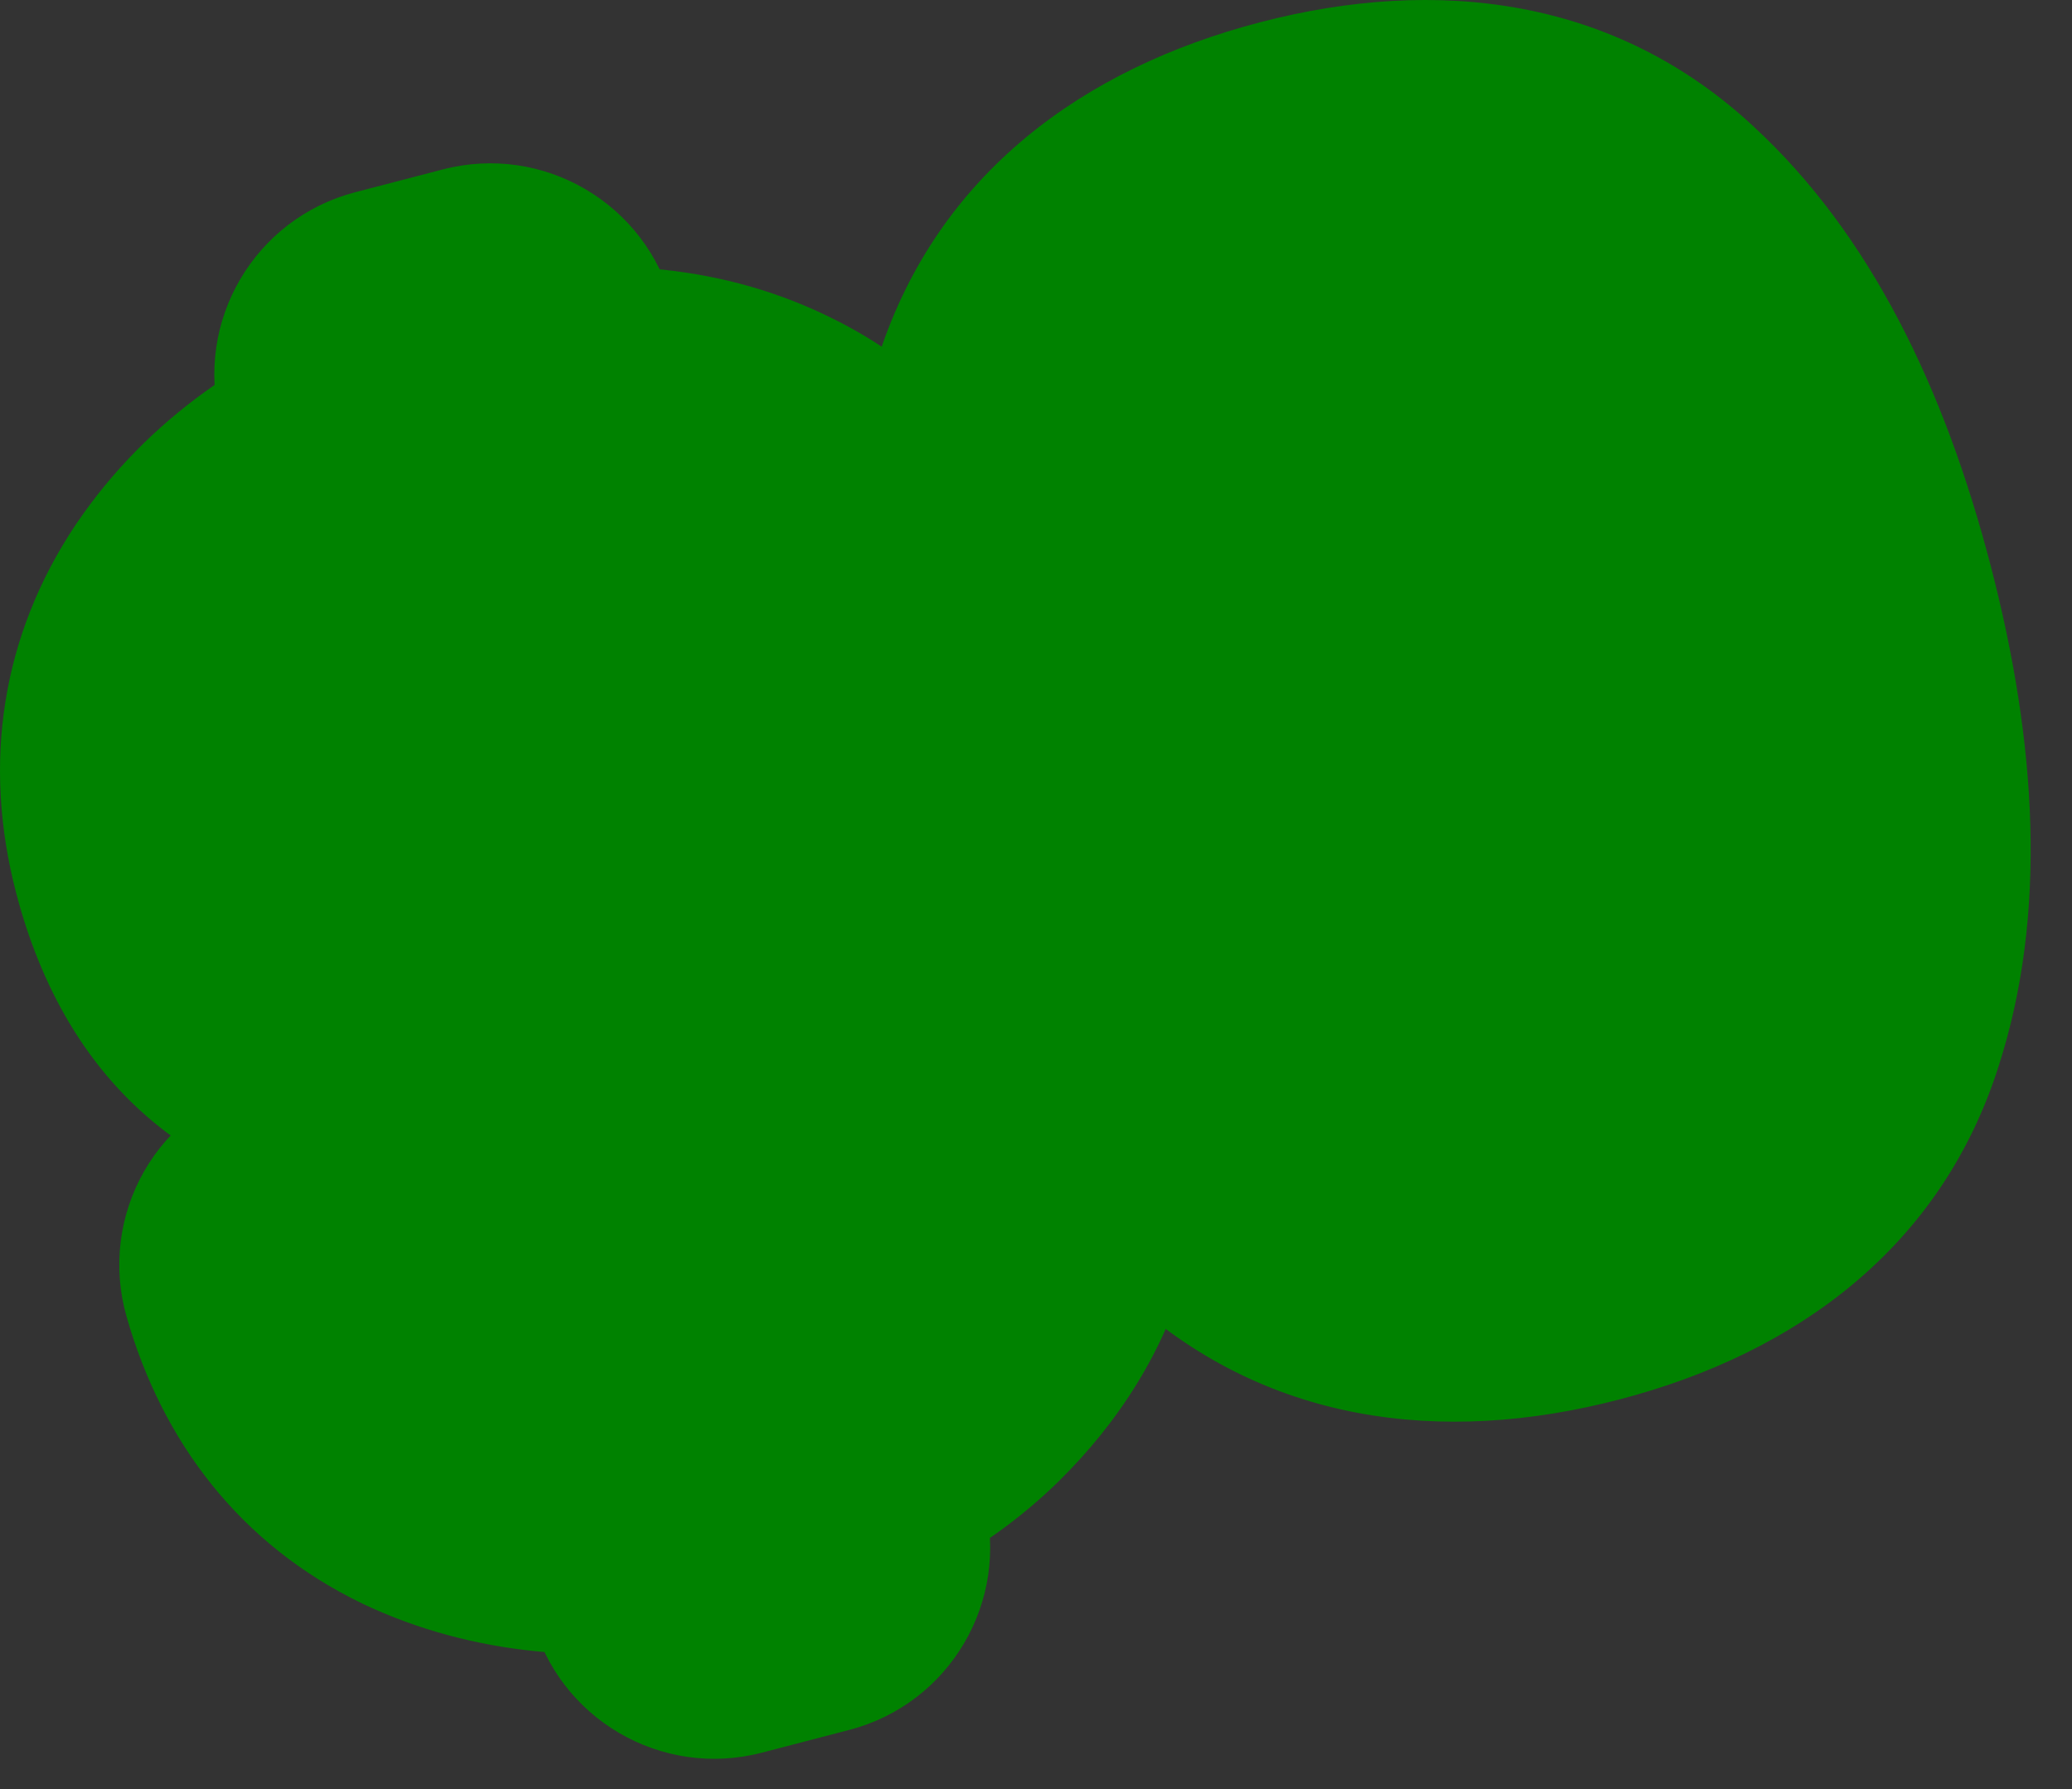 <?xml version="1.0" encoding="UTF-8"?> <svg xmlns="http://www.w3.org/2000/svg" width="44" height="38" viewBox="0 0 44 38" fill="none"><rect x="0" y="0" width="44" height="38" fill="#333333" stroke="none"/><g clip-path="url(#clip0_158_9425)"><path d="M21.409 22.803C21.671 23.809 21.657 24.826 21.366 25.852C21.09 26.854 20.524 27.776 19.669 28.619C18.828 29.438 17.743 30.072 16.413 30.521L17.026 32.873L15.168 33.357L14.548 30.976C12.567 31.306 10.858 31.131 9.42 30.452C7.977 29.753 7.015 28.557 6.532 26.864L10.887 25.729C11.366 27.093 12.302 27.748 13.693 27.696L12.249 22.151C10.765 22.165 9.552 22.109 8.609 21.983C7.667 21.856 6.785 21.486 5.964 20.873C5.143 20.261 4.559 19.287 4.211 17.951C3.772 16.267 4.014 14.737 4.937 13.36C5.879 11.978 7.288 10.96 9.164 10.306L8.551 7.954L10.409 7.47L11.022 9.822C12.92 9.493 14.547 9.668 15.902 10.349C17.277 11.024 18.254 12.196 18.833 13.864L14.449 15.005C14.245 14.459 13.915 14.028 13.461 13.713C13.021 13.373 12.498 13.188 11.891 13.16L13.321 18.647C14.868 18.637 16.103 18.698 17.026 18.829C17.963 18.936 18.843 19.297 19.663 19.909C20.479 20.503 21.061 21.467 21.409 22.803ZM8.397 16.644C8.563 17.282 8.893 17.755 9.386 18.06C9.873 18.346 10.518 18.52 11.319 18.58L10.011 13.557C9.339 13.836 8.856 14.241 8.56 14.772C8.265 15.304 8.21 15.928 8.397 16.644ZM15.566 27.27C16.267 26.943 16.759 26.494 17.045 25.924C17.35 25.348 17.416 24.731 17.245 24.073C17.079 23.435 16.742 22.975 16.235 22.694C15.727 22.412 15.063 22.244 14.243 22.189L15.566 27.27ZM22.722 17.098C21.85 13.749 21.767 10.97 22.473 8.761C23.198 6.547 24.964 5.074 27.771 4.343C30.577 3.612 32.827 4.039 34.521 5.623C36.234 7.202 37.527 9.666 38.399 13.014C39.276 16.382 39.355 19.183 38.635 21.416C37.934 23.645 36.18 25.125 33.374 25.855C30.567 26.587 28.305 26.153 26.587 24.554C24.888 22.951 23.6 20.465 22.722 17.098ZM34.393 14.058C34.02 12.626 33.611 11.451 33.165 10.533C32.734 9.592 32.157 8.884 31.434 8.411C30.731 7.933 29.837 7.835 28.754 8.117C27.67 8.4 26.928 8.924 26.528 9.689C26.147 10.45 25.989 11.349 26.052 12.386C26.13 13.399 26.356 14.622 26.729 16.054C27.112 17.525 27.522 18.741 27.958 19.702C28.389 20.644 28.966 21.351 29.689 21.824C30.406 22.278 31.307 22.364 32.391 22.081C33.475 21.799 34.219 21.285 34.624 20.539C35.024 19.773 35.183 18.874 35.1 17.842C35.012 16.79 34.776 15.529 34.393 14.058Z" fill="white"></path><mask id="mask0_158_9425" style="mask-type:luminance" maskUnits="userSpaceOnUse" x="-4" y="-5" width="51" height="46"><path d="M46.941 -4.253H-3.492V40.456H46.941V-4.253Z" fill="white"></path><path d="M21.409 22.803C21.671 23.809 21.657 24.826 21.366 25.852C21.09 26.854 20.524 27.776 19.669 28.619C18.828 29.438 17.743 30.072 16.413 30.521L17.026 32.873L15.168 33.357L14.548 30.976C12.567 31.306 10.858 31.131 9.42 30.452C7.977 29.753 7.015 28.557 6.532 26.864L10.887 25.729C11.366 27.093 12.302 27.748 13.693 27.696L12.249 22.151C10.765 22.165 9.552 22.109 8.609 21.983C7.667 21.856 6.785 21.486 5.964 20.873C5.143 20.261 4.559 19.287 4.211 17.951C3.772 16.267 4.014 14.737 4.937 13.36C5.879 11.978 7.288 10.96 9.164 10.306L8.551 7.954L10.409 7.47L11.022 9.822C12.92 9.493 14.547 9.668 15.902 10.349C17.277 11.024 18.254 12.196 18.833 13.864L14.449 15.005C14.245 14.459 13.915 14.028 13.461 13.713C13.021 13.373 12.498 13.188 11.891 13.16L13.321 18.647C14.868 18.637 16.103 18.698 17.026 18.829C17.963 18.936 18.843 19.297 19.663 19.909C20.479 20.503 21.061 21.467 21.409 22.803ZM8.397 16.644C8.563 17.282 8.893 17.755 9.386 18.06C9.873 18.346 10.518 18.52 11.319 18.58L10.011 13.557C9.339 13.836 8.856 14.241 8.56 14.772C8.265 15.304 8.21 15.928 8.397 16.644ZM15.566 27.27C16.267 26.943 16.759 26.494 17.045 25.924C17.35 25.348 17.416 24.731 17.245 24.073C17.079 23.435 16.742 22.975 16.235 22.694C15.727 22.412 15.063 22.244 14.243 22.189L15.566 27.27ZM22.722 17.098C21.85 13.749 21.767 10.97 22.473 8.761C23.198 6.547 24.964 5.074 27.771 4.343C30.577 3.612 32.827 4.039 34.521 5.623C36.234 7.202 37.527 9.666 38.399 13.014C39.276 16.382 39.355 19.183 38.635 21.416C37.934 23.645 36.18 25.125 33.374 25.855C30.567 26.587 28.305 26.153 26.587 24.554C24.888 22.951 23.6 20.465 22.722 17.098ZM34.393 14.058C34.02 12.626 33.611 11.451 33.165 10.533C32.734 9.592 32.157 8.884 31.434 8.411C30.731 7.933 29.837 7.835 28.754 8.117C27.67 8.4 26.928 8.924 26.528 9.689C26.147 10.45 25.989 11.349 26.052 12.386C26.13 13.399 26.356 14.622 26.729 16.054C27.112 17.525 27.522 18.741 27.958 19.702C28.389 20.644 28.966 21.351 29.689 21.824C30.406 22.278 31.307 22.364 32.391 22.081C33.475 21.799 34.219 21.285 34.624 20.539C35.024 19.773 35.183 18.874 35.1 17.842C35.012 16.79 34.776 15.529 34.393 14.058Z" fill="black"></path></mask><g mask="url(#mask0_158_9425)"><path d="M21.367 25.852L17.518 24.762C17.516 24.771 17.513 24.78 17.511 24.788L21.367 25.852ZM19.67 28.619L22.459 31.486C22.465 31.48 22.471 31.474 22.477 31.468L19.67 28.619ZM16.414 30.521L15.133 26.732C13.145 27.404 12.014 29.498 12.543 31.529L16.414 30.521ZM17.026 32.873L18.035 36.743C20.172 36.187 21.454 34.002 20.897 31.864L17.026 32.873ZM15.168 33.357L11.298 34.365C11.854 36.502 14.039 37.784 16.177 37.227L15.168 33.357ZM14.548 30.976L18.419 29.968C17.897 27.964 15.933 26.69 13.891 27.03L14.548 30.976ZM9.421 30.452L7.677 34.051C7.688 34.057 7.7 34.062 7.711 34.068L9.421 30.452ZM6.533 26.864L5.525 22.993C4.483 23.264 3.594 23.944 3.06 24.879C2.526 25.814 2.391 26.924 2.686 27.959L6.533 26.864ZM10.888 25.729L14.662 24.403C13.972 22.44 11.893 21.334 9.879 21.858L10.888 25.729ZM13.694 27.695L13.845 31.693C15.056 31.647 16.181 31.054 16.904 30.081C17.627 29.109 17.87 27.86 17.565 26.687L13.694 27.695ZM12.25 22.151L16.12 21.142C15.658 19.366 14.046 18.133 12.21 18.151L12.25 22.151ZM4.938 13.36L1.633 11.107C1.627 11.116 1.621 11.124 1.615 11.133L4.938 13.36ZM9.164 10.306L10.481 14.083C12.449 13.397 13.561 11.314 13.035 9.297L9.164 10.306ZM8.552 7.954L7.544 4.083C5.406 4.64 4.124 6.825 4.681 8.962L8.552 7.954ZM10.41 7.47L14.281 6.462C13.724 4.324 11.54 3.042 9.402 3.599L10.41 7.47ZM11.022 9.822L7.152 10.83C7.676 12.843 9.656 14.118 11.706 13.763L11.022 9.822ZM15.903 10.349L14.108 13.923C14.118 13.929 14.129 13.934 14.139 13.939L15.903 10.349ZM18.833 13.863L19.842 17.734C20.922 17.453 21.835 16.733 22.361 15.749C22.887 14.765 22.978 13.606 22.612 12.551L18.833 13.863ZM14.45 15.005L10.703 16.406C11.421 18.326 13.474 19.393 15.458 18.876L14.45 15.005ZM13.462 13.713L11.015 16.877C11.069 16.919 11.123 16.959 11.179 16.997L13.462 13.713ZM11.892 13.16L12.076 9.165C10.807 9.106 9.585 9.654 8.784 10.642C7.984 11.629 7.701 12.938 8.021 14.169L11.892 13.16ZM13.321 18.647L9.45 19.655C9.912 21.427 11.517 22.659 13.348 22.647L13.321 18.647ZM17.027 18.829L16.462 22.789C16.499 22.794 16.535 22.799 16.572 22.803L17.027 18.829ZM19.664 19.909L17.271 23.115C17.285 23.125 17.298 23.134 17.311 23.144L19.664 19.909ZM9.386 18.06L7.278 21.46C7.306 21.477 7.334 21.494 7.362 21.51L9.386 18.06ZM11.319 18.58L11.021 22.568C12.308 22.665 13.563 22.134 14.391 21.142C15.218 20.151 15.516 18.821 15.19 17.571L11.319 18.58ZM10.011 13.557L13.882 12.549C13.591 11.43 12.829 10.491 11.793 9.976C10.757 9.461 9.549 9.419 8.48 9.862L10.011 13.557ZM15.567 27.27L11.696 28.278C11.996 29.427 12.79 30.384 13.865 30.889C14.94 31.395 16.184 31.396 17.26 30.894L15.567 27.27ZM17.046 25.924L13.511 24.051C13.496 24.078 13.482 24.106 13.468 24.133L17.046 25.924ZM14.244 22.189L14.511 18.198C13.228 18.112 11.982 18.648 11.162 19.638C10.343 20.629 10.049 21.953 10.373 23.197L14.244 22.189ZM21.41 22.803L17.539 23.811C17.617 24.11 17.62 24.402 17.518 24.762L21.367 25.852L25.216 26.942C25.695 25.249 25.727 23.508 25.281 21.794L21.41 22.803ZM21.367 25.852L17.511 24.788C17.449 25.015 17.296 25.343 16.862 25.77L19.67 28.619L22.477 31.468C23.754 30.21 24.733 28.693 25.223 26.915L21.367 25.852ZM19.67 28.619L16.88 25.753C16.542 26.081 16.006 26.436 15.133 26.732L16.414 30.521L17.695 34.31C19.481 33.706 21.115 32.794 22.459 31.486L19.67 28.619ZM16.414 30.521L12.543 31.529L13.156 33.881L17.026 32.873L20.897 31.864L20.285 29.513L16.414 30.521ZM17.026 32.873L16.018 29.002L14.16 29.486L15.168 33.357L16.177 37.227L18.035 36.743L17.026 32.873ZM15.168 33.357L19.039 32.348L18.419 29.968L14.548 30.976L10.678 31.984L11.298 34.365L15.168 33.357ZM14.548 30.976L13.891 27.03C12.502 27.262 11.658 27.085 11.13 26.835L9.421 30.452L7.711 34.068C10.059 35.178 12.633 35.35 15.206 34.922L14.548 30.976ZM9.421 30.452L11.165 26.852C10.855 26.702 10.584 26.485 10.38 25.768L6.533 26.864L2.686 27.959C3.446 30.628 5.101 32.803 7.677 34.051L9.421 30.452ZM6.533 26.864L7.541 30.734L11.896 29.6L10.888 25.729L9.879 21.858L5.525 22.993L6.533 26.864ZM10.888 25.729L7.114 27.055C7.557 28.315 8.339 29.598 9.653 30.519C10.981 31.45 12.473 31.744 13.845 31.693L13.694 27.695L13.543 23.698C13.524 23.699 13.851 23.692 14.244 23.967C14.623 24.233 14.698 24.507 14.662 24.403L10.888 25.729ZM13.694 27.695L17.565 26.687L16.12 21.142L12.25 22.151L8.379 23.159L9.823 28.704L13.694 27.695ZM12.25 22.151L12.21 18.151C10.824 18.164 9.821 18.109 9.142 18.018L8.61 21.983L8.077 25.947C9.283 26.109 10.707 26.166 12.289 26.15L12.25 22.151ZM8.61 21.983L9.142 18.018C8.926 17.989 8.677 17.906 8.358 17.668L5.965 20.873L3.572 24.079C4.895 25.066 6.408 25.723 8.077 25.947L8.61 21.983ZM5.965 20.873L8.358 17.668C8.482 17.761 8.281 17.703 8.082 16.943L4.212 17.951L0.341 18.959C0.838 20.869 1.806 22.76 3.572 24.079L5.965 20.873ZM4.212 17.951L8.082 16.943C7.916 16.303 8.01 15.961 8.261 15.586L4.938 13.36L1.615 11.133C0.02 13.513 -0.37 16.231 0.341 18.959L4.212 17.951ZM4.938 13.36L8.243 15.613C8.617 15.064 9.258 14.509 10.481 14.083L9.164 10.306L7.848 6.529C5.319 7.41 3.143 8.891 1.633 11.107L4.938 13.36ZM9.164 10.306L13.035 9.297L12.423 6.946L8.552 7.954L4.681 8.962L5.294 11.314L9.164 10.306ZM8.552 7.954L9.56 11.825L11.418 11.341L10.41 7.47L9.402 3.599L7.544 4.083L8.552 7.954ZM10.41 7.47L6.539 8.478L7.152 10.83L11.022 9.822L14.893 8.813L14.281 6.462L10.41 7.47ZM11.022 9.822L11.706 13.763C12.99 13.54 13.704 13.72 14.108 13.923L15.903 10.349L17.698 6.774C15.392 5.616 12.851 5.445 10.339 5.88L11.022 9.822ZM15.903 10.349L14.139 13.939C14.423 14.078 14.764 14.338 15.055 15.175L18.833 13.863L22.612 12.551C21.745 10.053 20.132 7.97 17.667 6.758L15.903 10.349ZM18.833 13.863L17.825 9.993L13.441 11.134L14.45 15.005L15.458 18.876L19.842 17.734L18.833 13.863ZM14.45 15.005L18.196 13.604C17.723 12.339 16.904 11.234 15.745 10.428L13.462 13.713L11.179 16.997C11.072 16.923 10.964 16.822 10.871 16.701C10.78 16.581 10.728 16.474 10.703 16.406L14.45 15.005ZM13.462 13.713L15.908 10.548C14.758 9.658 13.425 9.227 12.076 9.165L11.892 13.16L11.708 17.156C11.658 17.154 11.552 17.142 11.412 17.093C11.27 17.043 11.133 16.968 11.015 16.877L13.462 13.713ZM11.892 13.16L8.021 14.169L9.45 19.655L13.321 18.647L17.192 17.639L15.763 12.152L11.892 13.16ZM13.321 18.647L13.348 22.647C14.808 22.637 15.82 22.698 16.462 22.789L17.027 18.829L17.591 14.869C16.387 14.697 14.929 14.636 13.294 14.647L13.321 18.647ZM17.027 18.829L16.572 22.803C16.747 22.823 16.967 22.887 17.271 23.115L19.664 19.909L22.057 16.704C20.719 15.705 19.181 15.05 17.481 14.855L17.027 18.829ZM19.664 19.909L17.311 23.144C17.144 23.023 17.339 23.043 17.539 23.811L21.41 22.803L25.281 21.794C24.785 19.891 23.816 17.983 22.017 16.674L19.664 19.909ZM8.397 16.644L4.526 17.652C4.913 19.137 5.791 20.537 7.278 21.46L9.386 18.06L11.494 14.661C11.706 14.792 11.9 14.974 12.049 15.187C12.192 15.392 12.249 15.562 12.268 15.636L8.397 16.644ZM9.386 18.06L7.362 21.51C8.55 22.207 9.849 22.481 11.021 22.568L11.319 18.58L11.618 14.591C11.419 14.576 11.311 14.552 11.273 14.542C11.237 14.532 11.296 14.543 11.41 14.61L9.386 18.06ZM11.319 18.58L15.19 17.571L13.882 12.549L10.011 13.557L6.14 14.565L7.449 19.588L11.319 18.58ZM10.011 13.557L8.48 9.862C7.143 10.416 5.88 11.362 5.065 12.829L8.561 14.772L12.057 16.715C11.958 16.893 11.833 17.036 11.713 17.136C11.6 17.231 11.526 17.259 11.543 17.253L10.011 13.557ZM8.561 14.772L5.065 12.829C4.165 14.446 4.14 16.169 4.526 17.652L8.397 16.644L12.268 15.636C12.27 15.641 12.302 15.769 12.283 15.987C12.263 16.218 12.191 16.475 12.057 16.715L8.561 14.772ZM15.567 27.27L17.26 30.894C18.598 30.268 19.854 29.25 20.622 27.714L17.046 25.924L13.468 24.133C13.556 23.959 13.668 23.822 13.769 23.73C13.863 23.644 13.916 23.626 13.874 23.645L15.567 27.27ZM17.046 25.924L20.58 27.796C21.376 26.294 21.528 24.644 21.116 23.065L17.246 24.073L13.375 25.081C13.35 24.987 13.324 24.817 13.347 24.599C13.371 24.378 13.438 24.189 13.511 24.051L17.046 25.924ZM17.246 24.073L21.116 23.065C20.716 21.527 19.775 20.082 18.175 19.195L16.235 22.693L14.296 26.192C14.052 26.057 13.821 25.858 13.641 25.613C13.468 25.377 13.399 25.174 13.375 25.081L17.246 24.073ZM16.235 22.693L18.175 19.195C16.985 18.535 15.69 18.277 14.511 18.198L14.244 22.189L13.976 26.18C14.191 26.195 14.318 26.22 14.375 26.234C14.431 26.248 14.392 26.245 14.296 26.192L16.235 22.693ZM14.244 22.189L10.373 23.197L11.696 28.278L15.567 27.27L19.438 26.261L18.115 21.181L14.244 22.189ZM22.474 8.761L18.672 7.516C18.669 7.525 18.666 7.534 18.663 7.544L22.474 8.761ZM34.522 5.623L31.79 8.544C31.797 8.551 31.804 8.558 31.811 8.564L34.522 5.623ZM38.635 21.416L34.828 20.189C34.825 20.198 34.822 20.207 34.82 20.216L38.635 21.416ZM26.587 24.554L23.842 27.463C23.849 27.47 23.856 27.476 23.863 27.483L26.587 24.554ZM33.166 10.533L29.529 12.199C29.542 12.226 29.555 12.254 29.568 12.281L33.166 10.533ZM31.435 8.411L29.186 11.719C29.205 11.732 29.224 11.745 29.244 11.758L31.435 8.411ZM26.529 9.689L22.983 7.837C22.973 7.857 22.962 7.878 22.951 7.899L26.529 9.689ZM26.053 12.386L22.061 12.63C22.062 12.651 22.063 12.672 22.065 12.693L26.053 12.386ZM27.959 19.702L24.316 21.355L24.322 21.367L27.959 19.702ZM29.689 21.824L27.498 25.171C27.516 25.182 27.534 25.194 27.551 25.205L29.689 21.824ZM34.625 20.539L38.14 22.447C38.15 22.428 38.16 22.41 38.17 22.391L34.625 20.539ZM35.1 17.842L39.087 17.521L39.086 17.508L35.1 17.842ZM22.723 17.097L26.594 16.089C25.825 13.136 25.895 11.194 26.284 9.979L22.474 8.761L18.663 7.544C17.64 10.746 17.877 14.362 18.852 18.106L22.723 17.097ZM22.474 8.761L26.275 10.006C26.47 9.41 26.922 8.698 28.779 8.214L27.771 4.343L26.763 0.472C23.008 1.45 19.928 3.684 18.672 7.516L22.474 8.761ZM27.771 4.343L28.779 8.214C30.639 7.73 31.354 8.137 31.79 8.544L34.522 5.623L37.254 2.701C34.301 -0.06 30.516 -0.505 26.763 0.472L27.771 4.343ZM34.522 5.623L31.811 8.564C32.749 9.429 33.762 11.079 34.529 14.022L38.4 13.014L42.271 12.006C41.293 8.253 39.721 4.975 37.233 2.682L34.522 5.623ZM38.4 13.014L34.529 14.022C35.301 16.987 35.228 18.949 34.828 20.189L38.635 21.416L42.442 22.644C43.483 19.416 43.253 15.776 42.271 12.006L38.4 13.014ZM38.635 21.416L34.82 20.216C34.635 20.803 34.209 21.505 32.366 21.985L33.374 25.855L34.383 29.726C38.153 28.744 41.234 26.486 42.451 22.616L38.635 21.416ZM33.374 25.855L32.366 21.985C30.525 22.464 29.785 22.066 29.312 21.625L26.587 24.554L23.863 27.483C26.826 30.24 30.611 30.709 34.383 29.726L33.374 25.855ZM26.587 24.554L29.333 21.645C28.385 20.751 27.368 19.063 26.594 16.089L22.723 17.097L18.852 18.106C19.832 21.867 21.391 25.151 23.842 27.463L26.587 24.554ZM34.394 14.058L38.264 13.049C37.852 11.466 37.363 10.02 36.764 8.786L33.166 10.533L29.568 12.281C29.86 12.882 30.189 13.785 30.523 15.066L34.394 14.058ZM33.166 10.533L36.802 8.868C36.12 7.378 35.095 6.026 33.626 5.065L31.435 8.411L29.244 11.758C29.245 11.759 29.251 11.762 29.26 11.771C29.269 11.779 29.286 11.796 29.31 11.825C29.357 11.882 29.436 11.996 29.529 12.199L33.166 10.533ZM31.435 8.411L33.684 5.103C31.747 3.786 29.571 3.771 27.746 4.246L28.754 8.117L29.762 11.988C29.945 11.941 29.941 11.97 29.801 11.955C29.729 11.947 29.629 11.928 29.514 11.886C29.398 11.844 29.286 11.787 29.186 11.719L31.435 8.411ZM28.754 8.117L27.746 4.246C25.913 4.724 24.051 5.794 22.983 7.837L26.529 9.689L30.074 11.541C30.024 11.637 29.96 11.729 29.887 11.812C29.815 11.894 29.745 11.952 29.692 11.989C29.59 12.061 29.581 12.035 29.762 11.988L28.754 8.117ZM26.529 9.689L22.951 7.899C22.193 9.415 21.963 11.046 22.061 12.63L26.053 12.386L30.046 12.141C30.015 11.651 30.103 11.484 30.106 11.479L26.529 9.689ZM26.053 12.386L22.065 12.693C22.167 14.023 22.45 15.494 22.858 17.062L26.729 16.054L30.6 15.046C30.263 13.749 30.095 12.775 30.041 12.079L26.053 12.386ZM26.729 16.054L22.858 17.062C23.276 18.667 23.754 20.117 24.316 21.355L27.959 19.702L31.601 18.048C31.29 17.364 30.948 16.383 30.6 15.046L26.729 16.054ZM27.959 19.702L24.322 21.367C25.004 22.857 26.029 24.209 27.498 25.171L29.689 21.824L31.881 18.478C31.879 18.477 31.874 18.473 31.864 18.465C31.855 18.456 31.838 18.439 31.814 18.411C31.767 18.353 31.688 18.239 31.595 18.036L27.959 19.702ZM29.689 21.824L27.551 25.205C29.477 26.423 31.603 26.42 33.4 25.952L32.391 22.081L31.383 18.21C31.19 18.261 31.171 18.236 31.282 18.247C31.34 18.252 31.425 18.267 31.527 18.301C31.63 18.335 31.732 18.383 31.827 18.443L29.689 21.824ZM32.391 22.081L33.4 25.952C35.197 25.484 37.053 24.45 38.14 22.447L34.625 20.539L31.109 18.631C31.163 18.532 31.229 18.44 31.302 18.36C31.374 18.28 31.441 18.226 31.489 18.193C31.581 18.13 31.576 18.16 31.383 18.21L32.391 22.081ZM34.625 20.539L38.17 22.391C38.983 20.835 39.218 19.154 39.087 17.521L35.1 17.842L31.113 18.162C31.131 18.384 31.117 18.522 31.104 18.596C31.098 18.632 31.091 18.655 31.087 18.667C31.083 18.679 31.08 18.684 31.079 18.686L34.625 20.539ZM35.1 17.842L39.086 17.508C38.973 16.154 38.682 14.654 38.264 13.049L34.394 14.058L30.523 15.066C30.871 16.403 31.052 17.426 31.114 18.175L35.1 17.842Z" fill="#008200"></path></g></g><defs><clipPath id="clip0_158_9425"><rect width="44" height="38" fill="white"></rect></clipPath></defs></svg> 